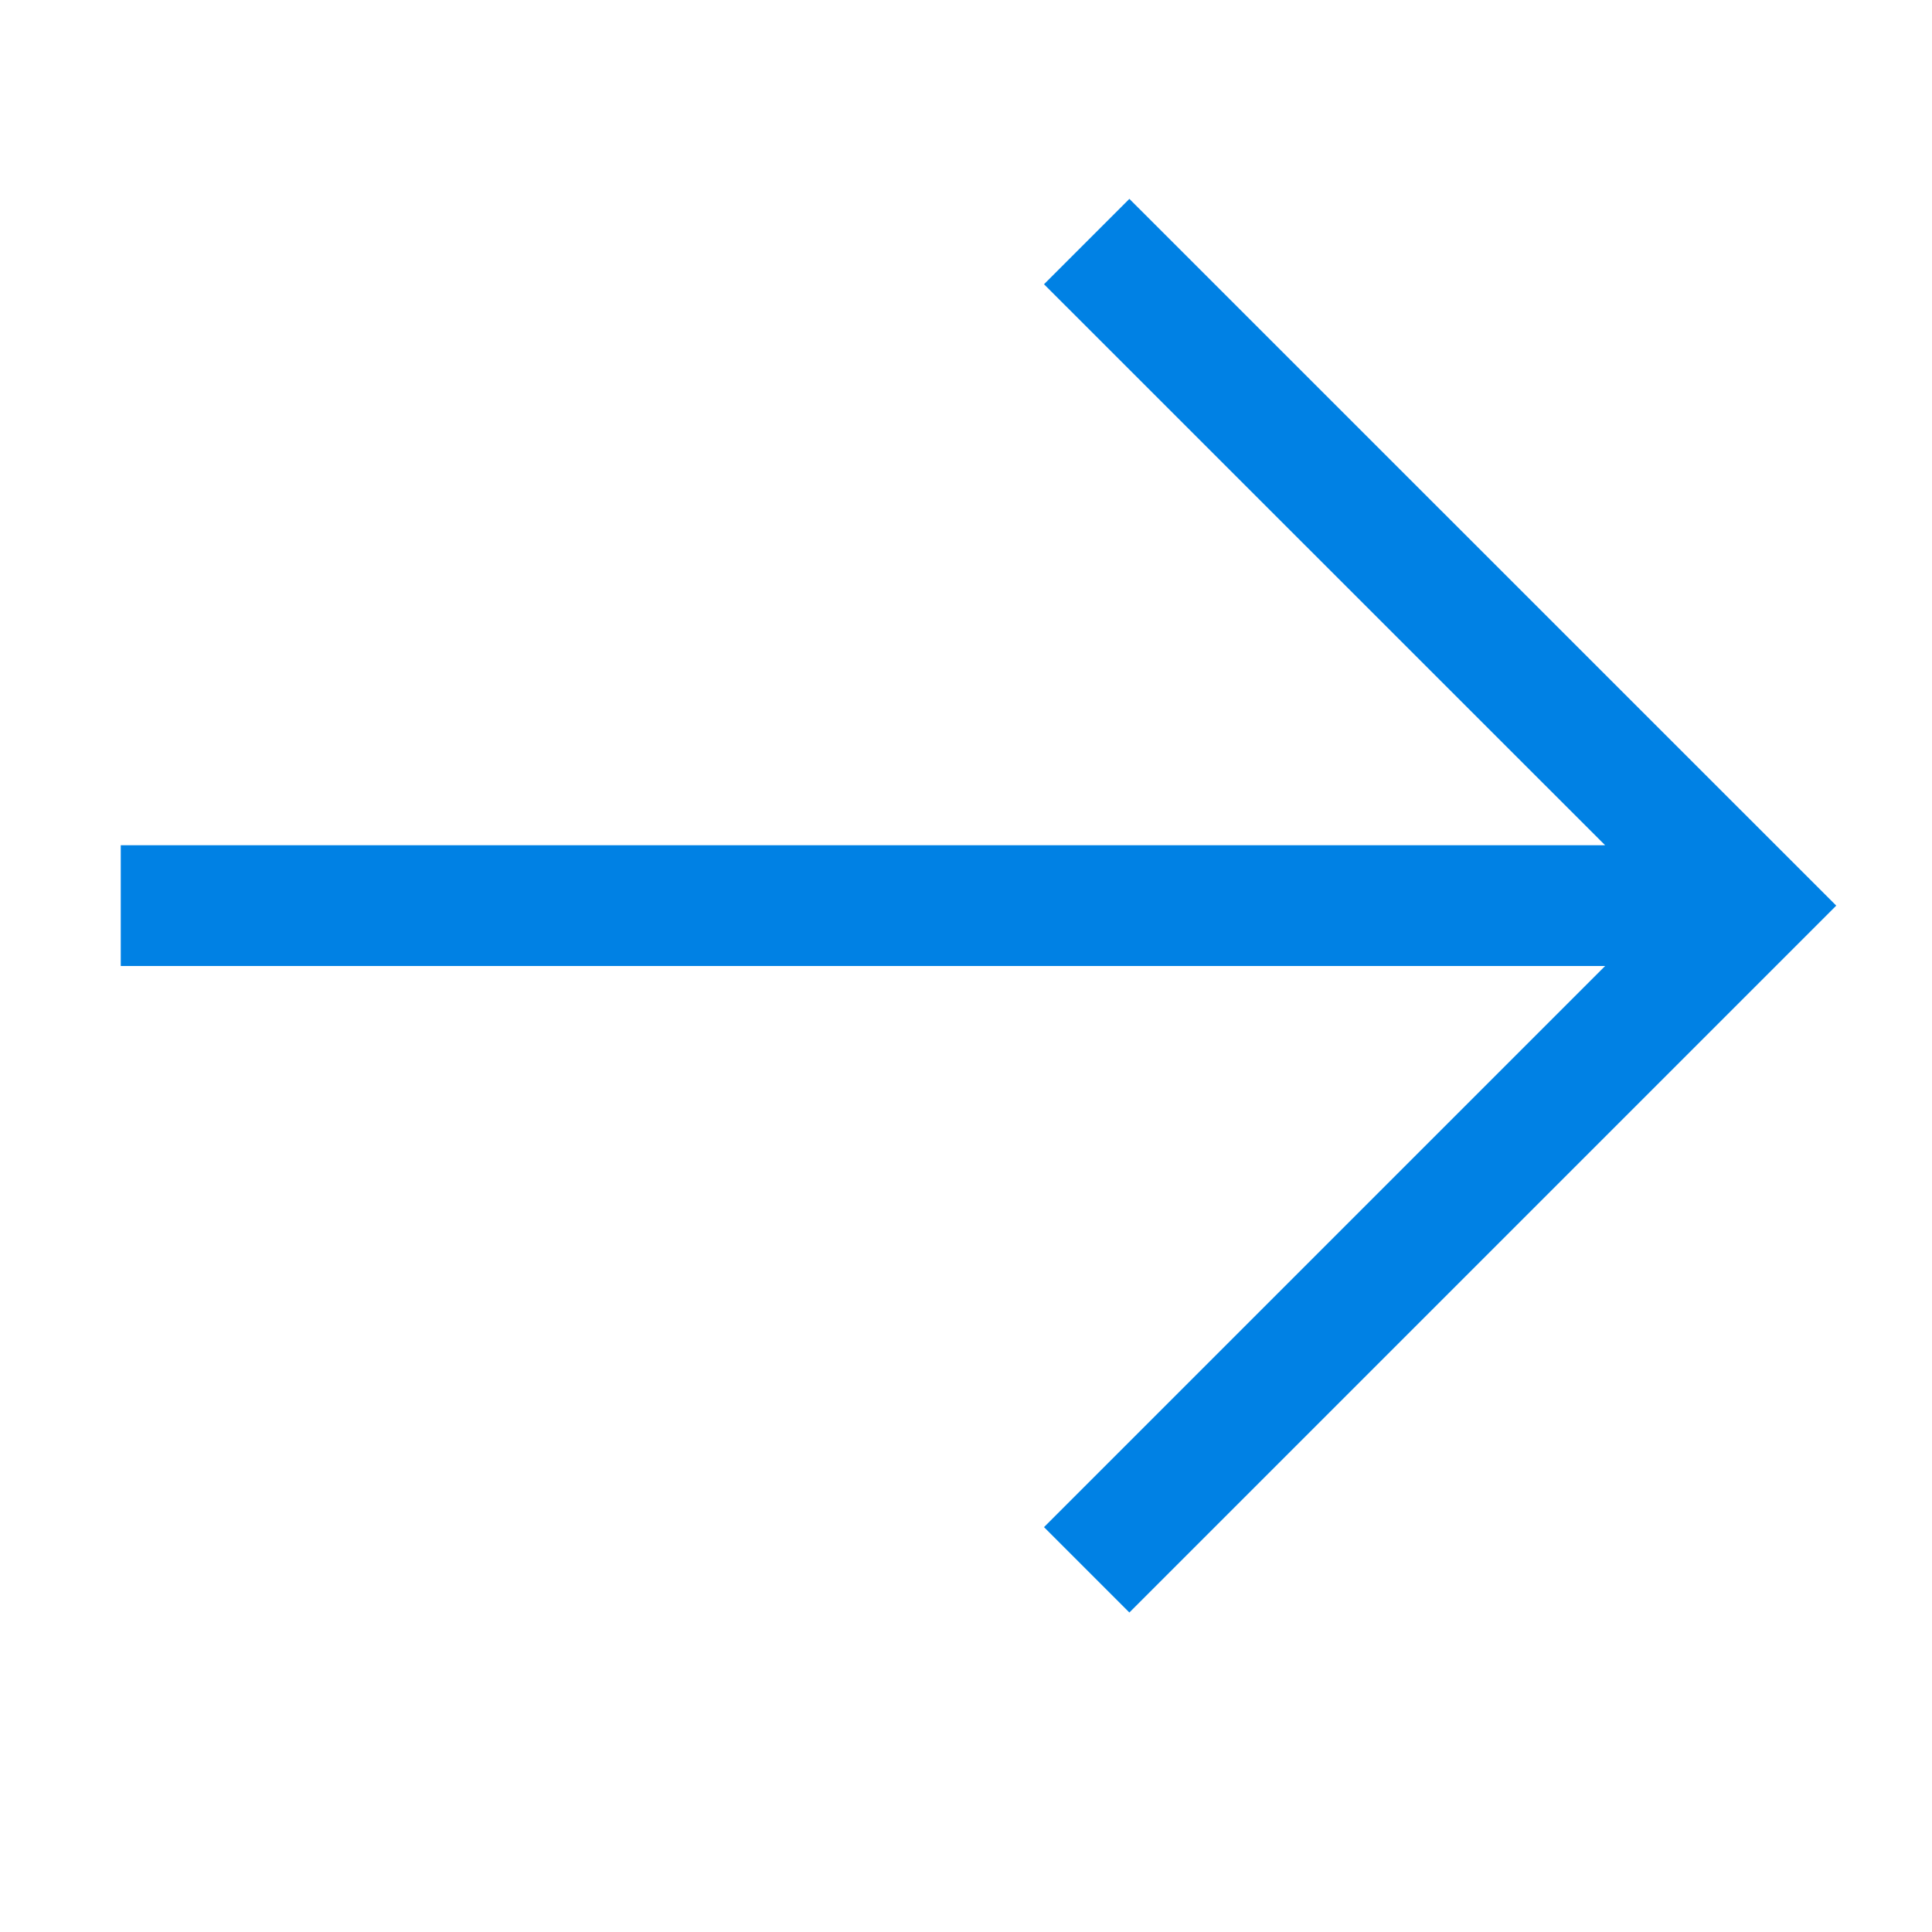 <svg xmlns="http://www.w3.org/2000/svg" viewBox="0 0 16 16"><style>.icon-asx-blue{fill:#0081e4}</style><path class="icon-asx-blue" d="M15.207 7.5l-5.854 5.854-.707-.707L13.293 8H1V7h12.293L8.646 2.354l.707-.707L15.207 7.5z"/></svg>